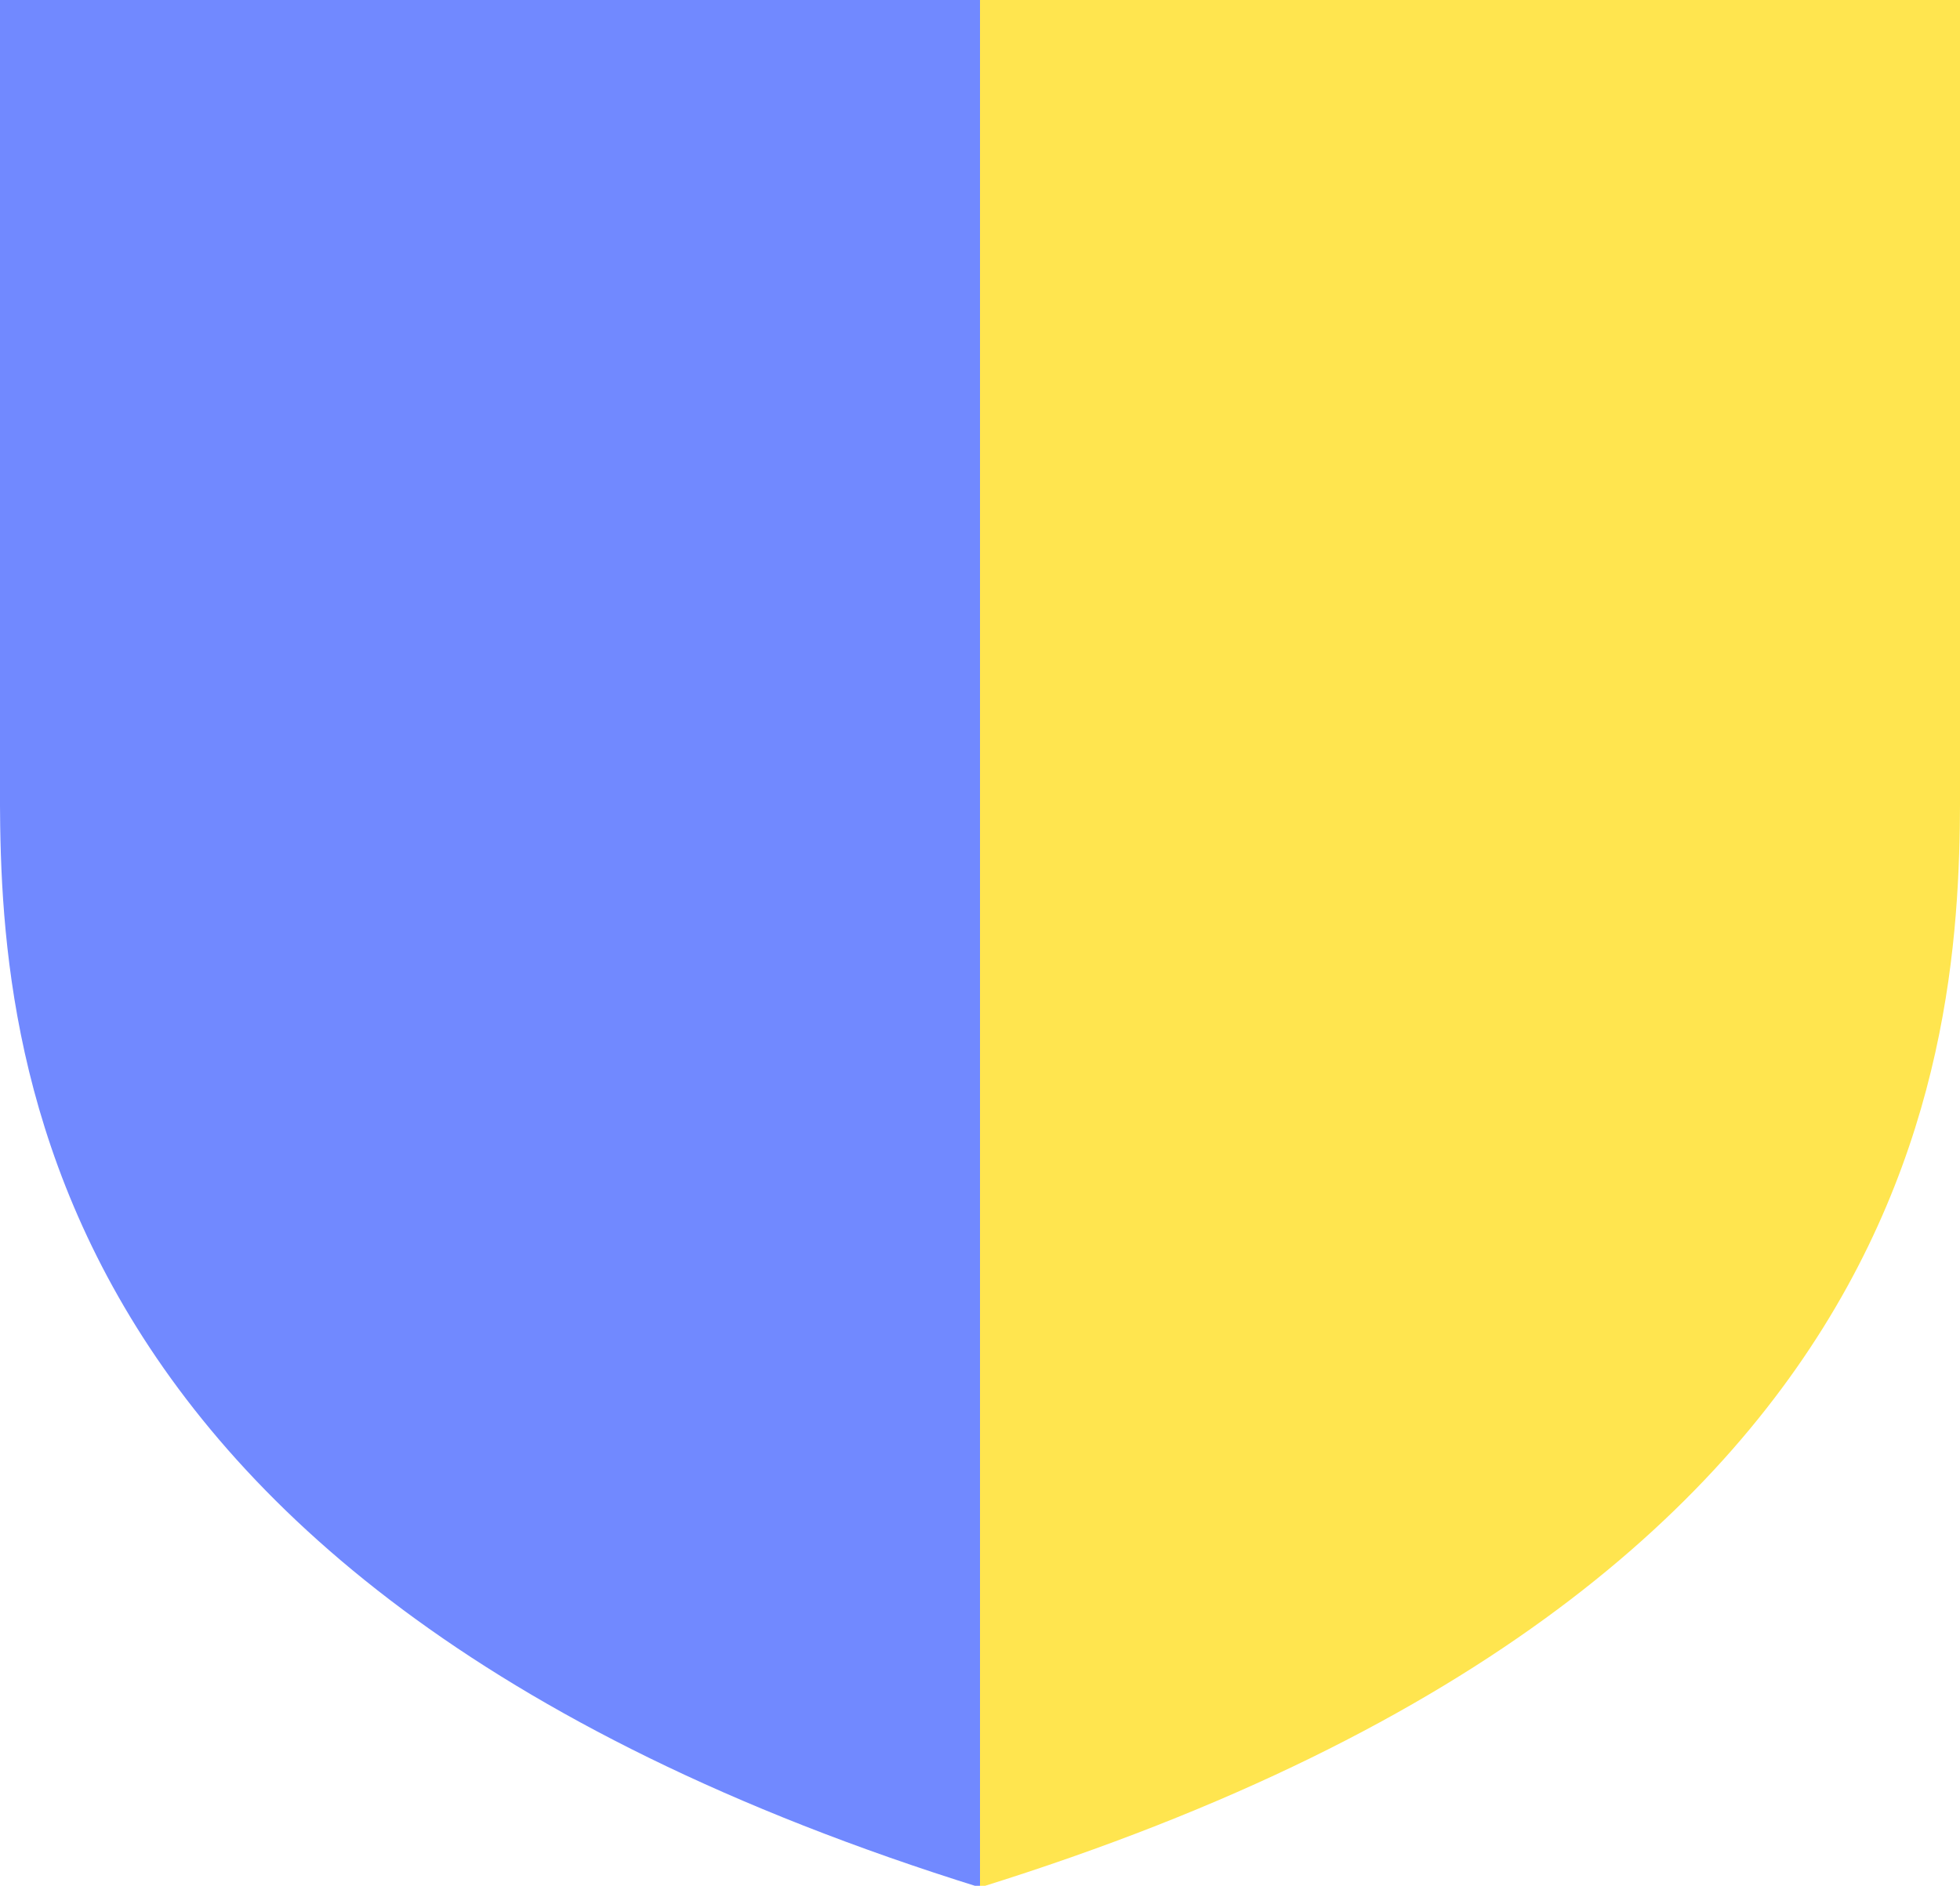 <svg enable-background="new -597.7 676.8 122 117.4" viewBox="-597.7 676.8 122 117.4" xmlns="http://www.w3.org/2000/svg"><path d="m-536.7 676.8h61v47c0 13.8 1.6 51-61 70.5z" fill="#ffe54f"/><path d="m-536.7 676.8h-61v47c0 13.8-1.6 51 61 70.5z" fill="#7189ff"/></svg>